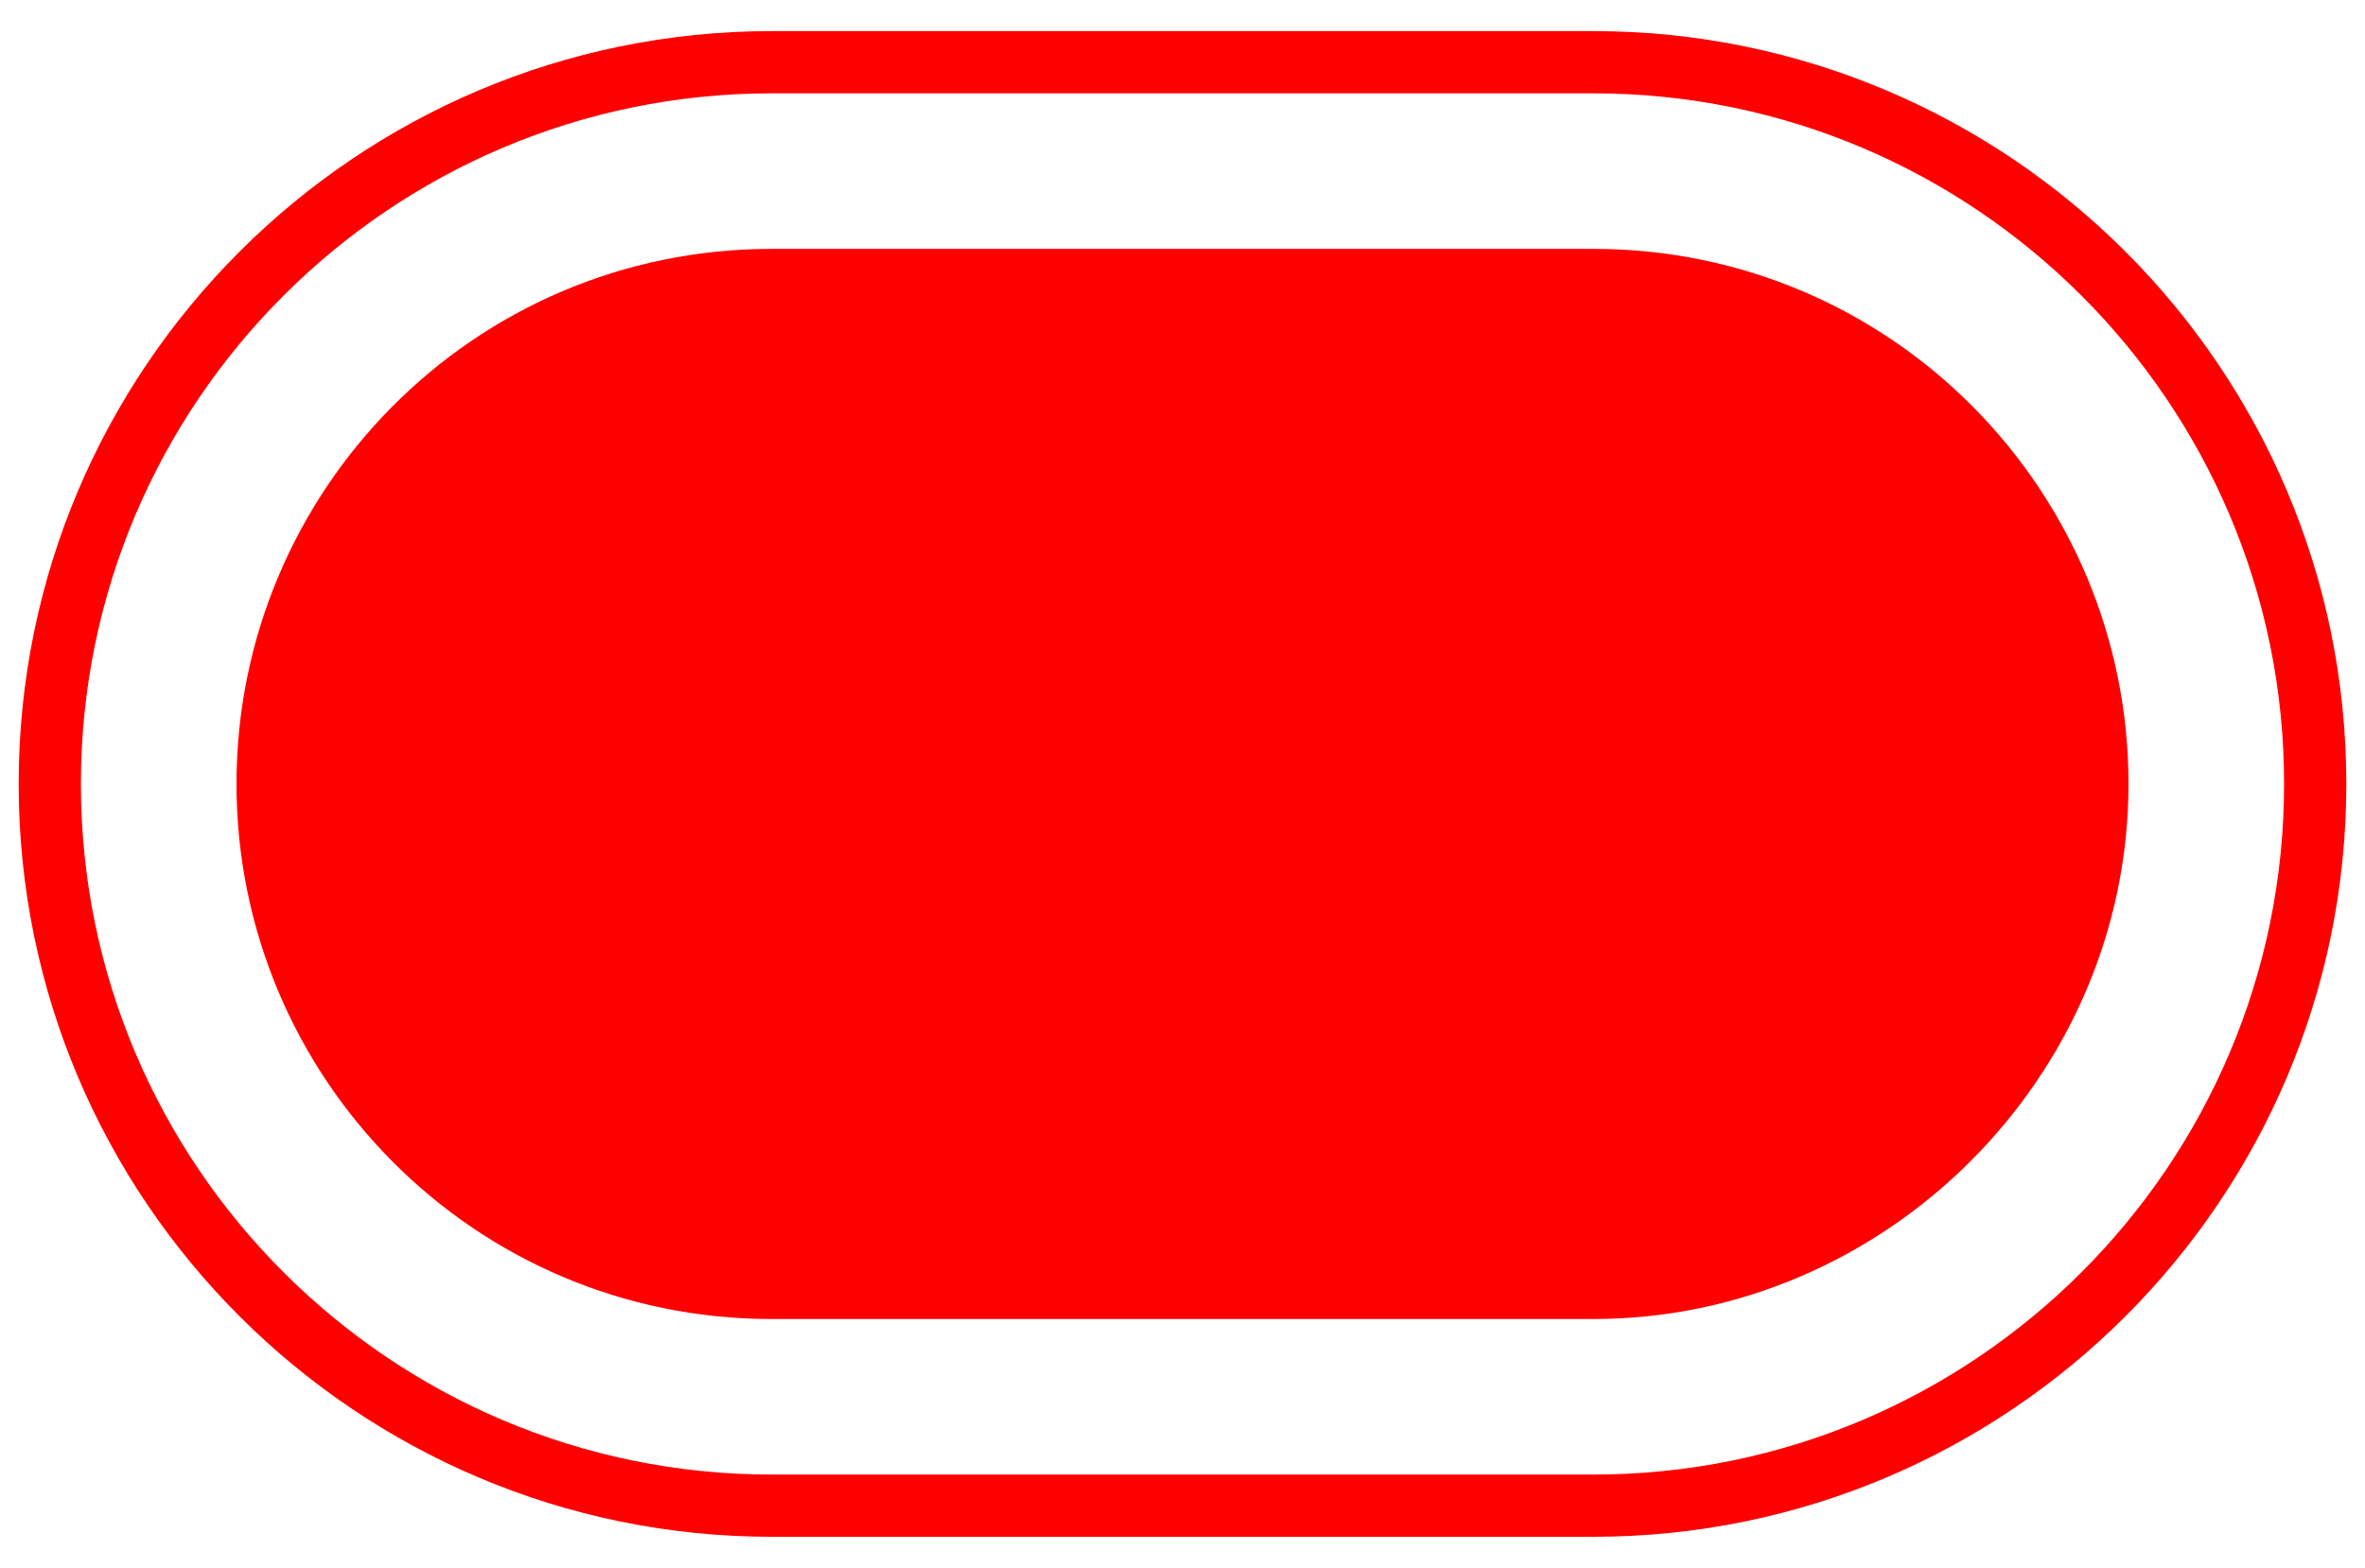 <?xml version="1.0" encoding="utf-8"?>
<!-- Generator: Adobe Illustrator 28.2.0, SVG Export Plug-In . SVG Version: 6.00 Build 0)  -->
<svg version="1.1" baseProfile="tiny" id="Layer_1" xmlns="http://www.w3.org/2000/svg" xmlns:xlink="http://www.w3.org/1999/xlink"
	 x="0px" y="0px" viewBox="0 0 38 25.2" overflow="visible" xml:space="preserve">
<path fill="#FF0000" d="M12.4,21.2c-4.8,0-8.6-3.9-8.6-8.6S7.6,4,12.4,4h13.2c4.8,0,8.6,3.9,8.6,8.6s-3.9,8.6-8.6,8.6H12.4z"/>
<path fill="none" stroke="#FF0000" stroke-miterlimit="10" d="M12.4,24.2C6,24.2,0.8,19,0.8,12.6S6,1,12.4,1h13.2
	C32,1,37.2,6.2,37.2,12.6S32,24.2,25.6,24.2H12.4z"/>
</svg>
